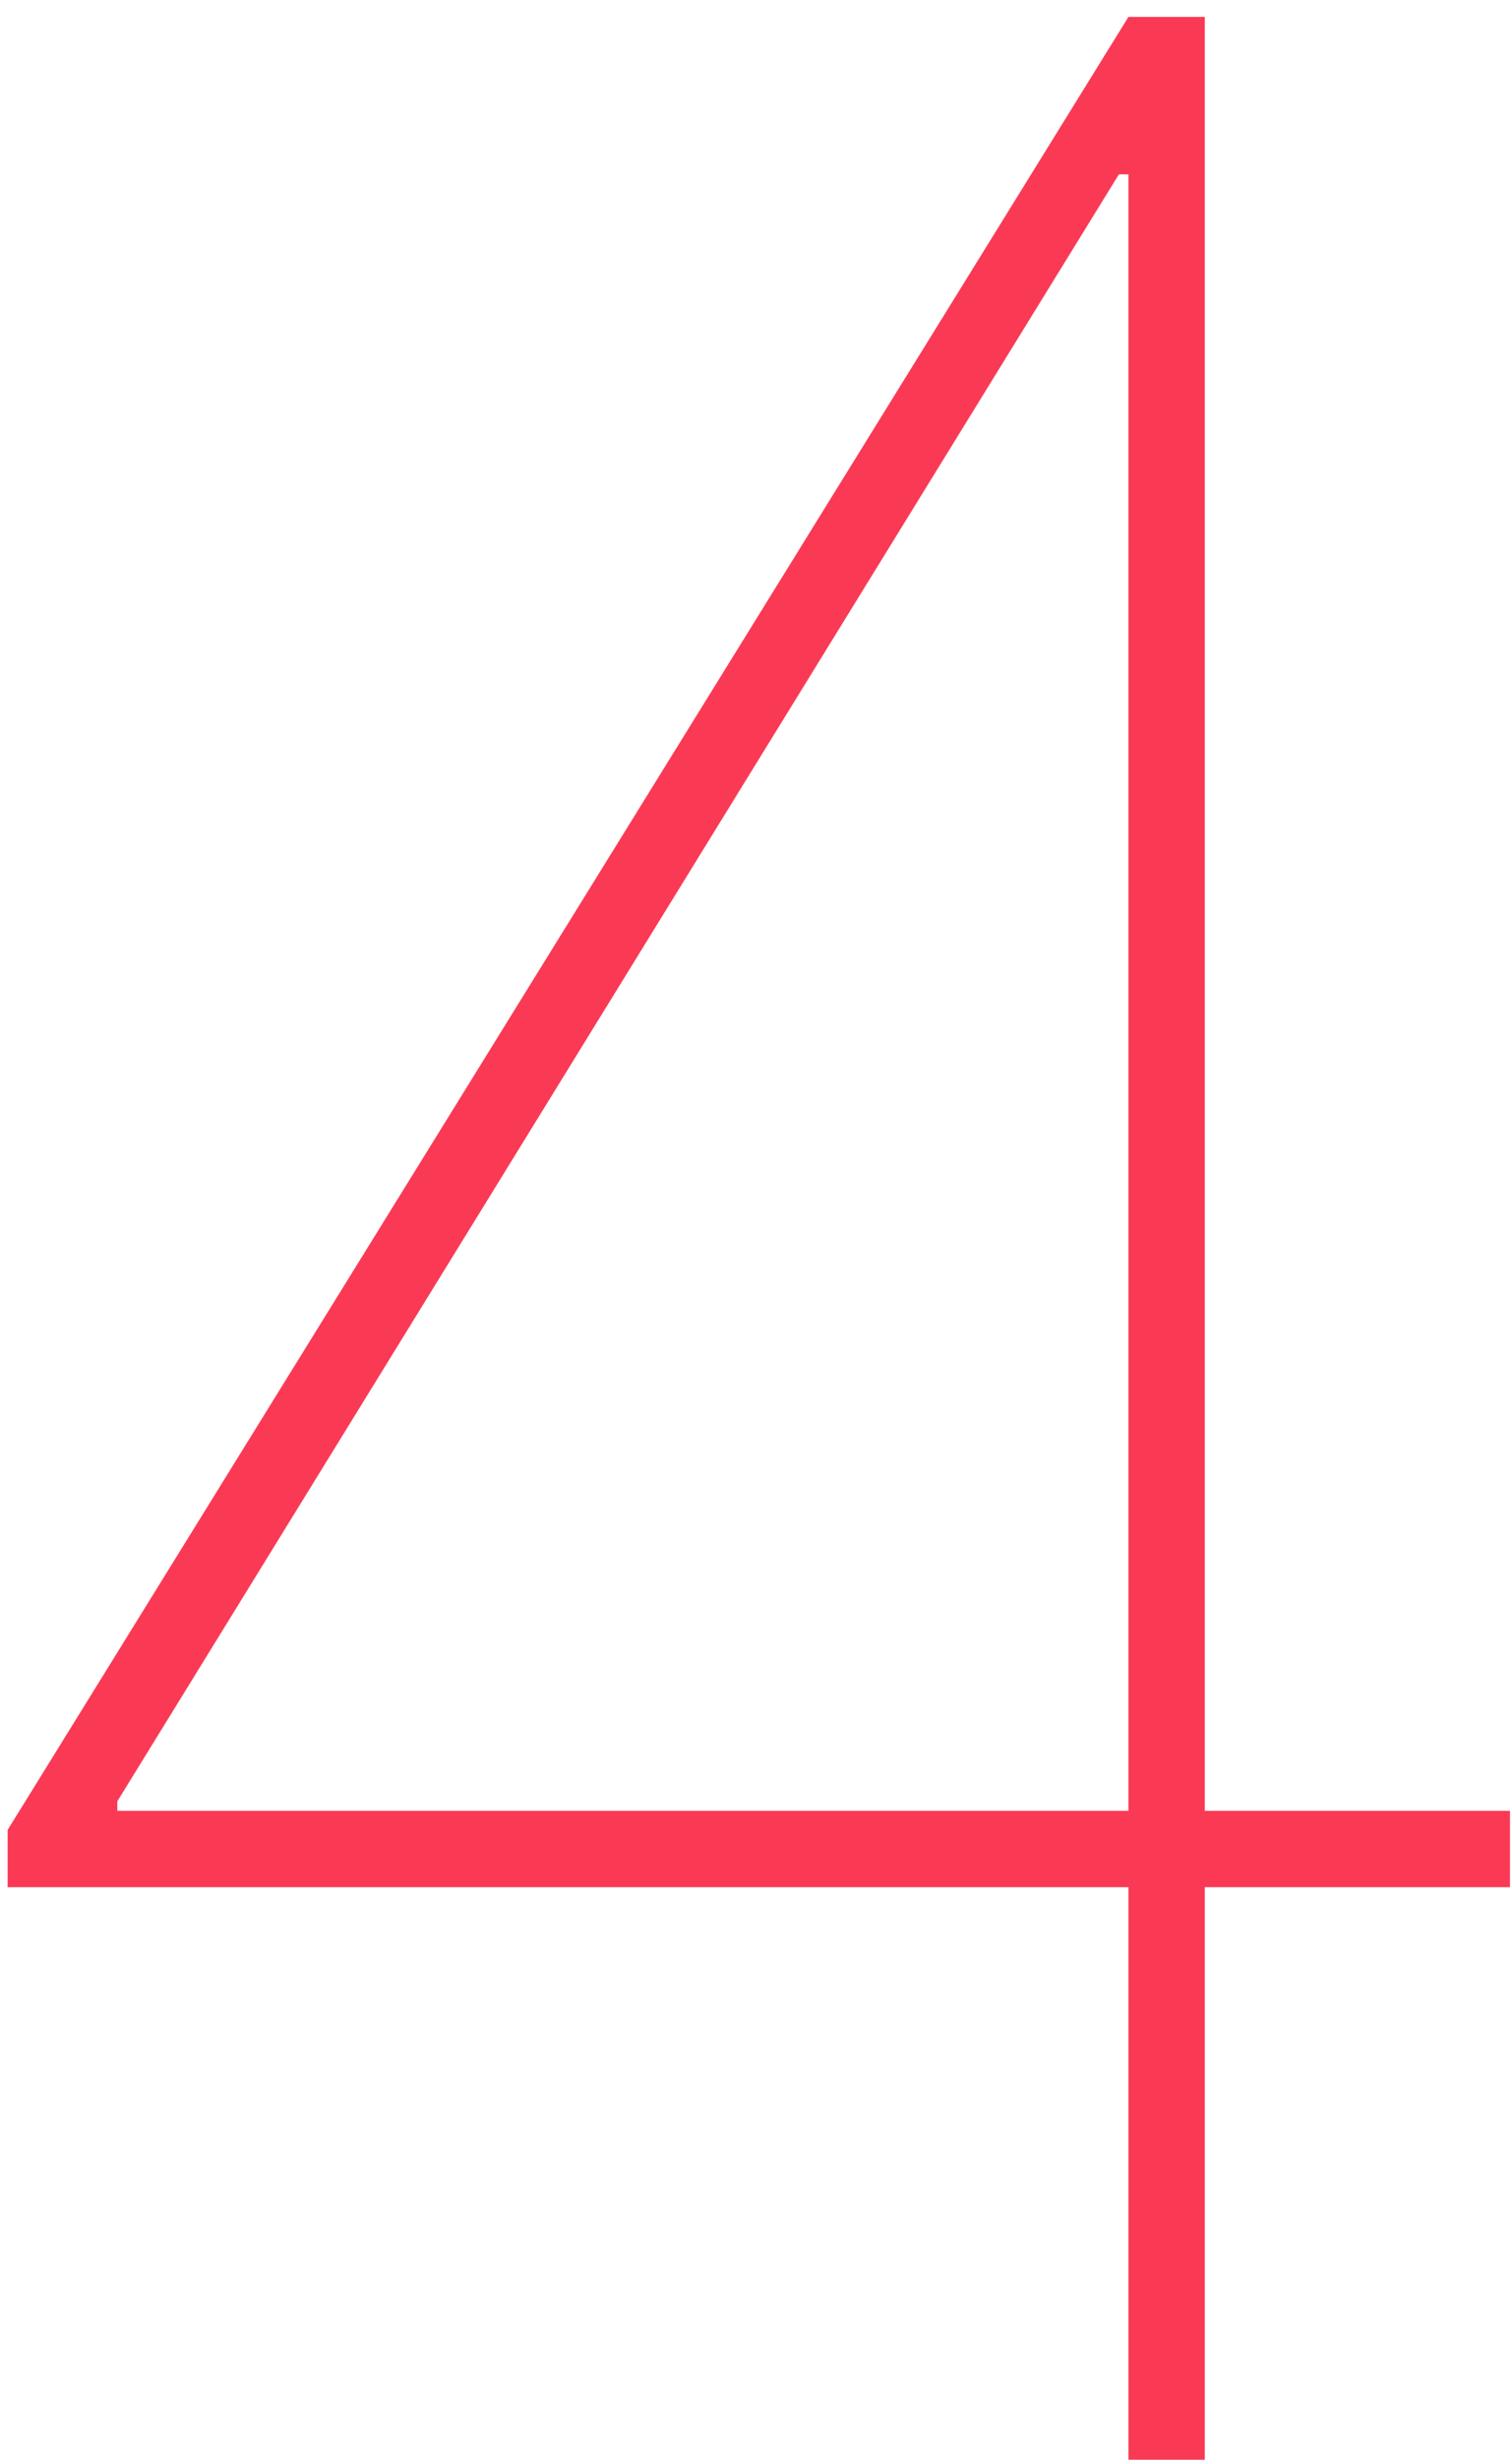 <?xml version="1.0" encoding="UTF-8"?> <svg xmlns="http://www.w3.org/2000/svg" width="83" height="135" viewBox="0 0 83 135" fill="none"> <path d="M0.418 103.559V100.418L61.945 0.927H66.134V99.37H82.89V103.559H66.134V134.977H61.945V103.559H0.418ZM61.945 99.37V9.567H61.421L6.44 98.847V99.37H61.945Z" fill="#FA3A55"></path> </svg> 